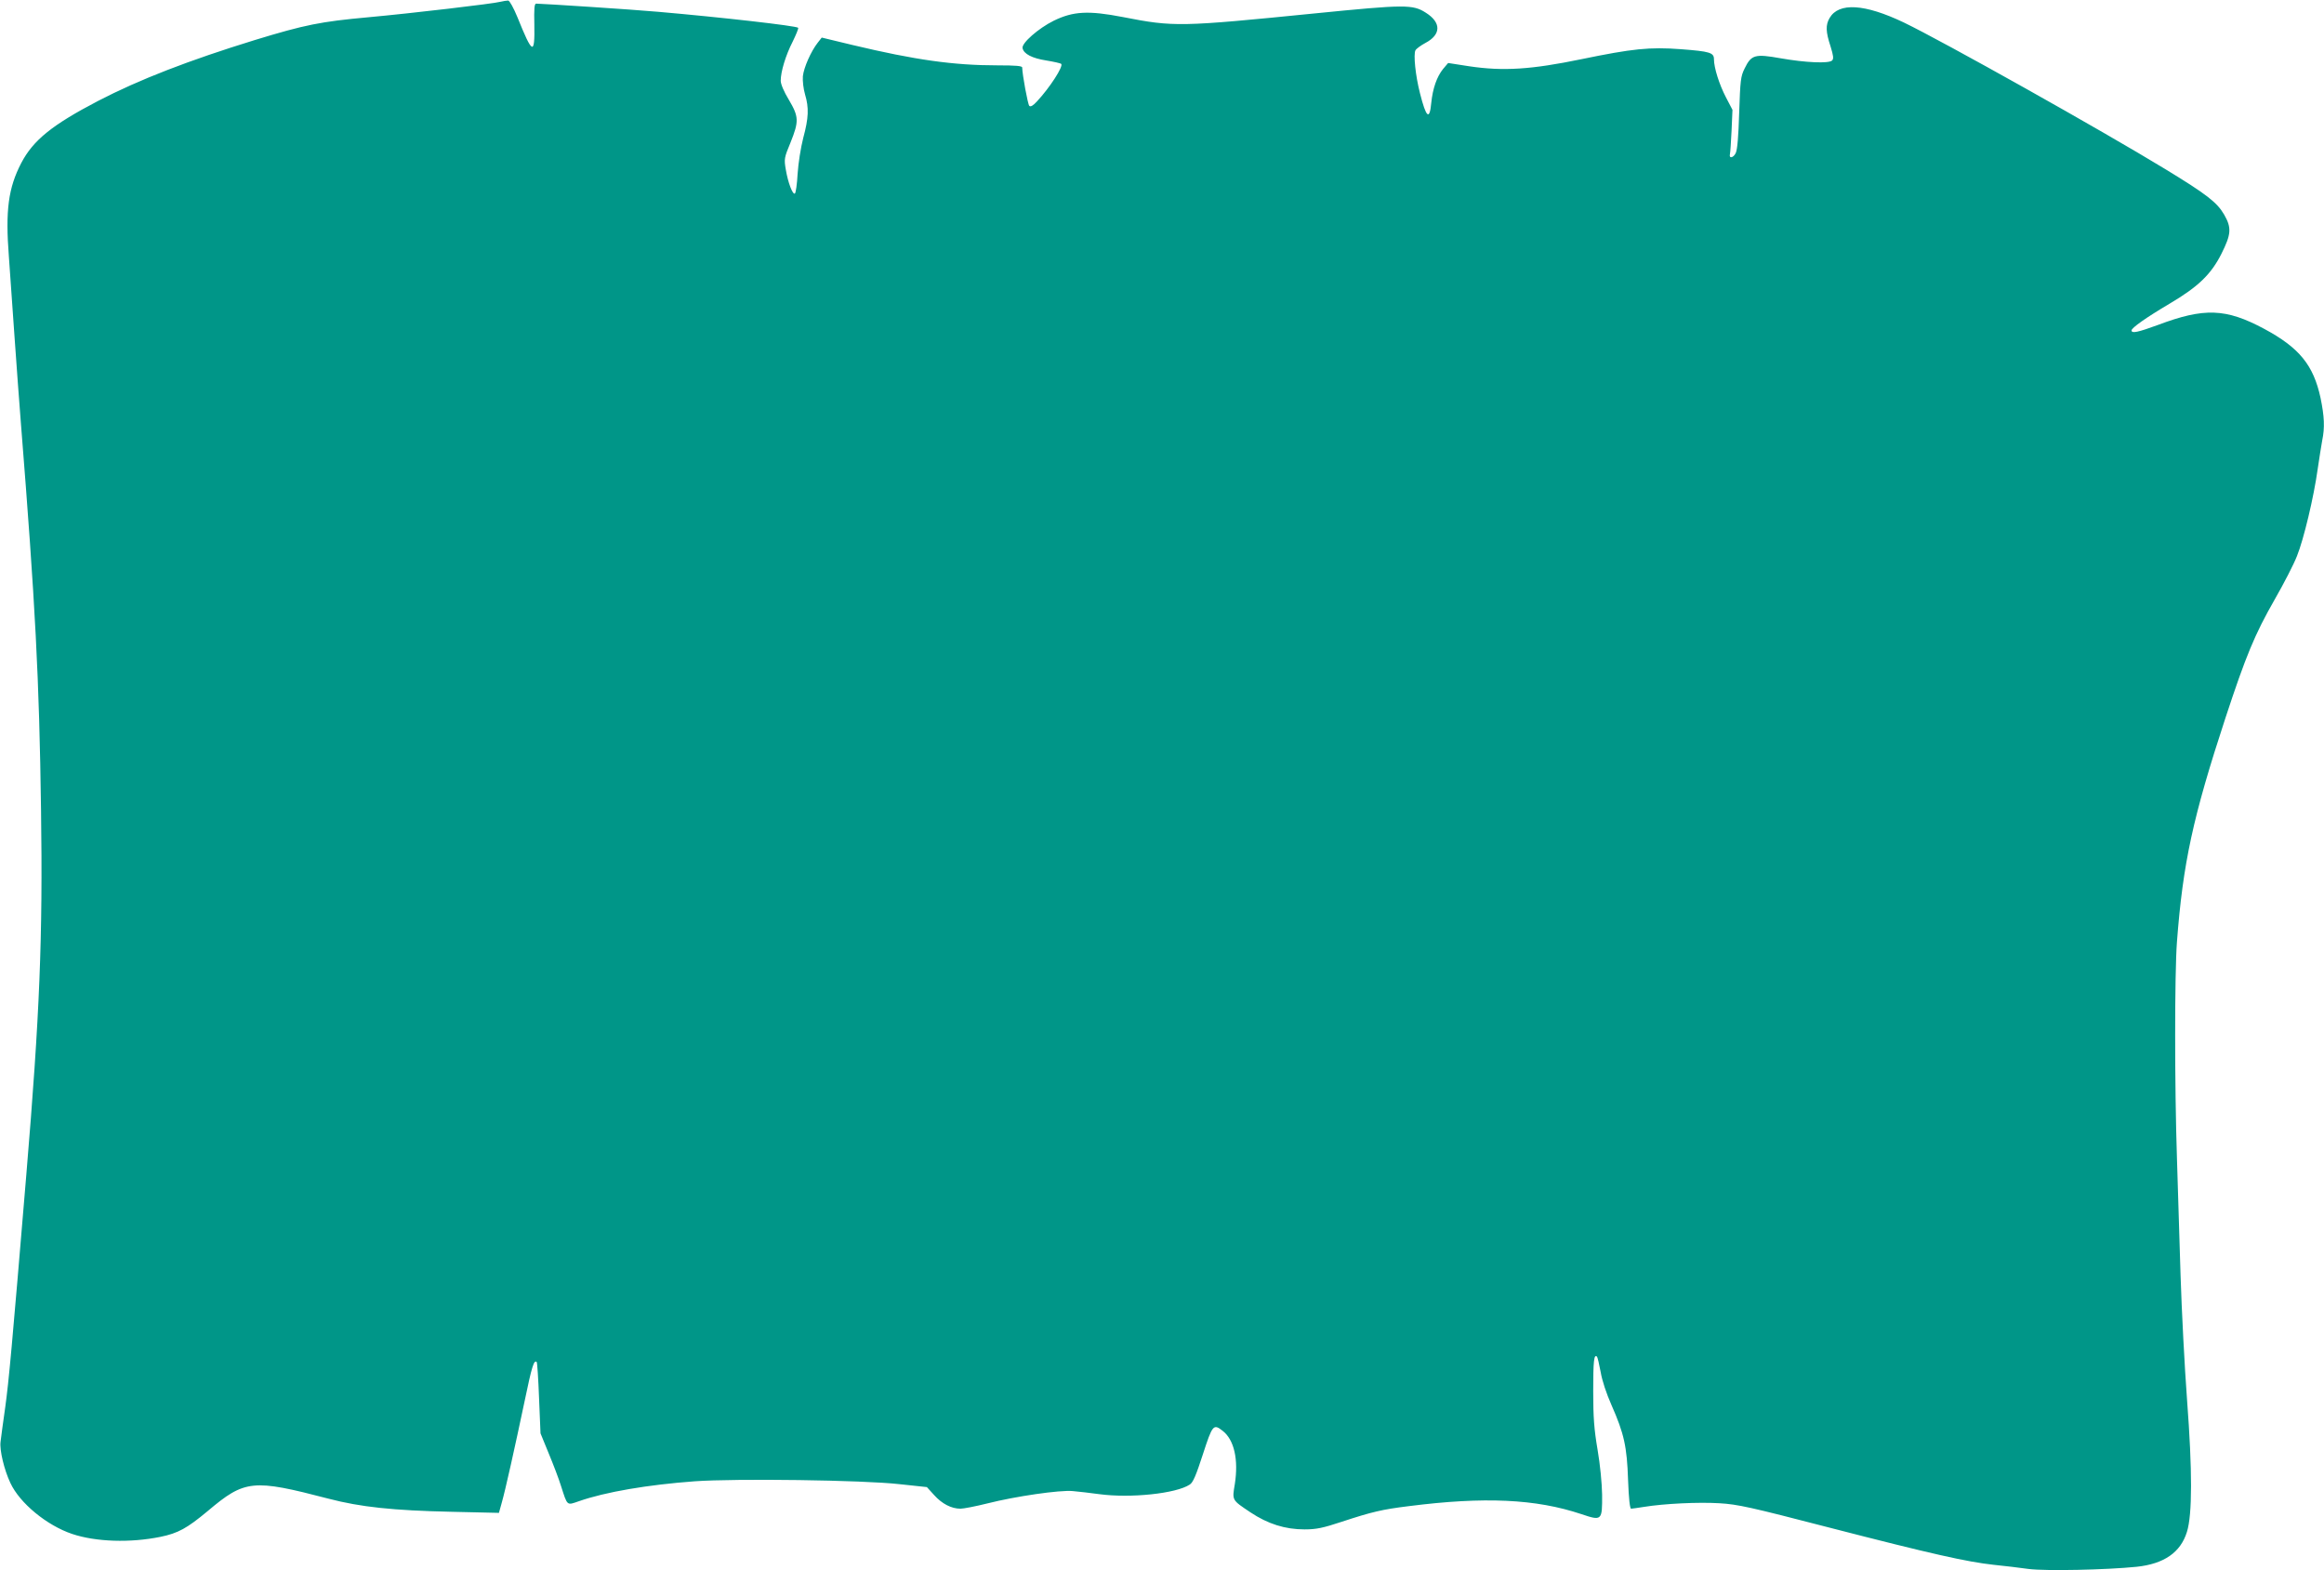 <?xml version="1.0" standalone="no"?>
<!DOCTYPE svg PUBLIC "-//W3C//DTD SVG 20010904//EN"
 "http://www.w3.org/TR/2001/REC-SVG-20010904/DTD/svg10.dtd">
<svg version="1.0" xmlns="http://www.w3.org/2000/svg"
 width="1280pt" height="865pt" viewBox="0 0 1280 865"
 preserveAspectRatio="xMidYMid meet">
<g transform="translate(0,865) scale(0.1,-0.1)"
fill="#009688" stroke="none">
<path d="M2755 8640 c-35 -10 -485 -63 -726 -85 -263 -24 -349 -41 -627 -126
-360 -111 -635 -217 -862 -335 -253 -132 -357 -216 -423 -342 -71 -137 -88
-260 -68 -517 6 -82 20 -280 31 -440 11 -159 27 -373 35 -475 80 -1003 101
-1407 111 -2130 10 -707 -7 -1124 -81 -2010 -80 -960 -96 -1133 -116 -1280
-12 -85 -24 -172 -26 -192 -6 -45 20 -154 54 -226 52 -112 201 -234 340 -281
131 -44 320 -50 487 -16 97 20 146 47 260 142 205 173 248 177 666 68 176 -46
355 -65 676 -72 l262 -6 15 54 c20 69 73 308 127 564 39 188 51 227 66 213 3
-3 9 -93 13 -200 l8 -193 45 -110 c25 -60 56 -141 68 -180 36 -112 31 -107 98
-84 145 51 380 91 639 110 226 16 927 7 1128 -16 l150 -16 40 -44 c43 -48 95
-75 145 -75 17 0 84 13 148 29 154 39 400 75 471 68 31 -3 97 -10 146 -17 171
-23 423 3 498 53 18 11 35 52 72 166 53 163 58 170 109 130 64 -50 88 -159 67
-294 -15 -90 -17 -86 86 -155 96 -64 191 -94 298 -94 66 0 102 8 205 42 167
55 223 68 369 86 416 53 700 40 951 -44 113 -38 115 -36 114 108 -1 62 -11
166 -25 247 -19 112 -24 177 -24 322 0 166 4 207 21 190 3 -3 12 -41 20 -84 8
-48 32 -120 60 -183 69 -156 85 -229 91 -412 4 -106 10 -158 17 -158 6 0 38 5
71 10 111 18 299 27 415 20 102 -6 169 -21 605 -134 566 -146 759 -189 905
-205 58 -6 145 -16 193 -23 95 -12 428 -5 595 12 151 16 242 79 277 192 30 95
30 339 1 723 -14 187 -30 498 -36 690 -6 193 -15 484 -20 648 -13 389 -13
1017 0 1188 33 436 88 688 267 1234 113 343 161 460 272 654 51 89 106 196
122 238 37 91 93 326 114 478 9 60 20 132 25 158 15 72 12 133 -9 235 -39 181
-117 277 -311 381 -211 113 -330 117 -585 21 -109 -40 -145 -48 -145 -30 0 14
79 70 209 147 159 94 229 162 286 275 54 108 57 143 15 216 -39 67 -95 111
-325 251 -351 214 -1225 704 -1439 807 -216 103 -358 112 -409 25 -23 -39 -21
-77 5 -156 16 -52 18 -68 9 -78 -18 -18 -147 -12 -284 12 -141 25 -161 20
-198 -56 -22 -44 -24 -66 -30 -243 -4 -132 -10 -204 -19 -223 -13 -27 -38 -32
-32 -6 2 8 6 66 9 129 l5 115 -36 69 c-37 71 -66 163 -66 210 0 36 -23 43
-182 55 -172 13 -267 3 -548 -55 -276 -57 -430 -67 -618 -39 l-116 18 -28 -33
c-34 -42 -57 -107 -65 -187 -9 -98 -28 -82 -62 53 -25 97 -37 215 -25 237 5 9
30 27 54 40 88 46 89 113 3 167 -72 46 -112 46 -613 -4 -741 -74 -774 -75
-1055 -20 -191 37 -274 32 -381 -20 -85 -42 -178 -124 -172 -151 6 -32 53 -56
130 -68 42 -7 79 -15 83 -19 13 -13 -63 -131 -134 -207 -21 -23 -35 -31 -42
-24 -8 8 -38 170 -39 211 0 9 -34 12 -135 12 -244 0 -455 30 -799 112 l-170
41 -22 -28 c-37 -47 -77 -137 -82 -185 -2 -26 3 -69 12 -100 22 -74 20 -129
-10 -240 -14 -55 -27 -138 -31 -198 -3 -56 -10 -105 -15 -108 -12 -8 -38 60
-50 132 -10 58 -9 65 26 149 47 117 46 142 -9 235 -27 44 -45 87 -45 105 0 50
27 140 66 216 19 39 33 73 30 76 -11 11 -426 58 -771 88 -146 13 -624 44 -672
45 -10 0 -12 -29 -10 -116 3 -171 -10 -165 -93 41 -21 51 -43 91 -51 92 -8 0
-27 -3 -44 -7z"/>
</g>
</svg>

